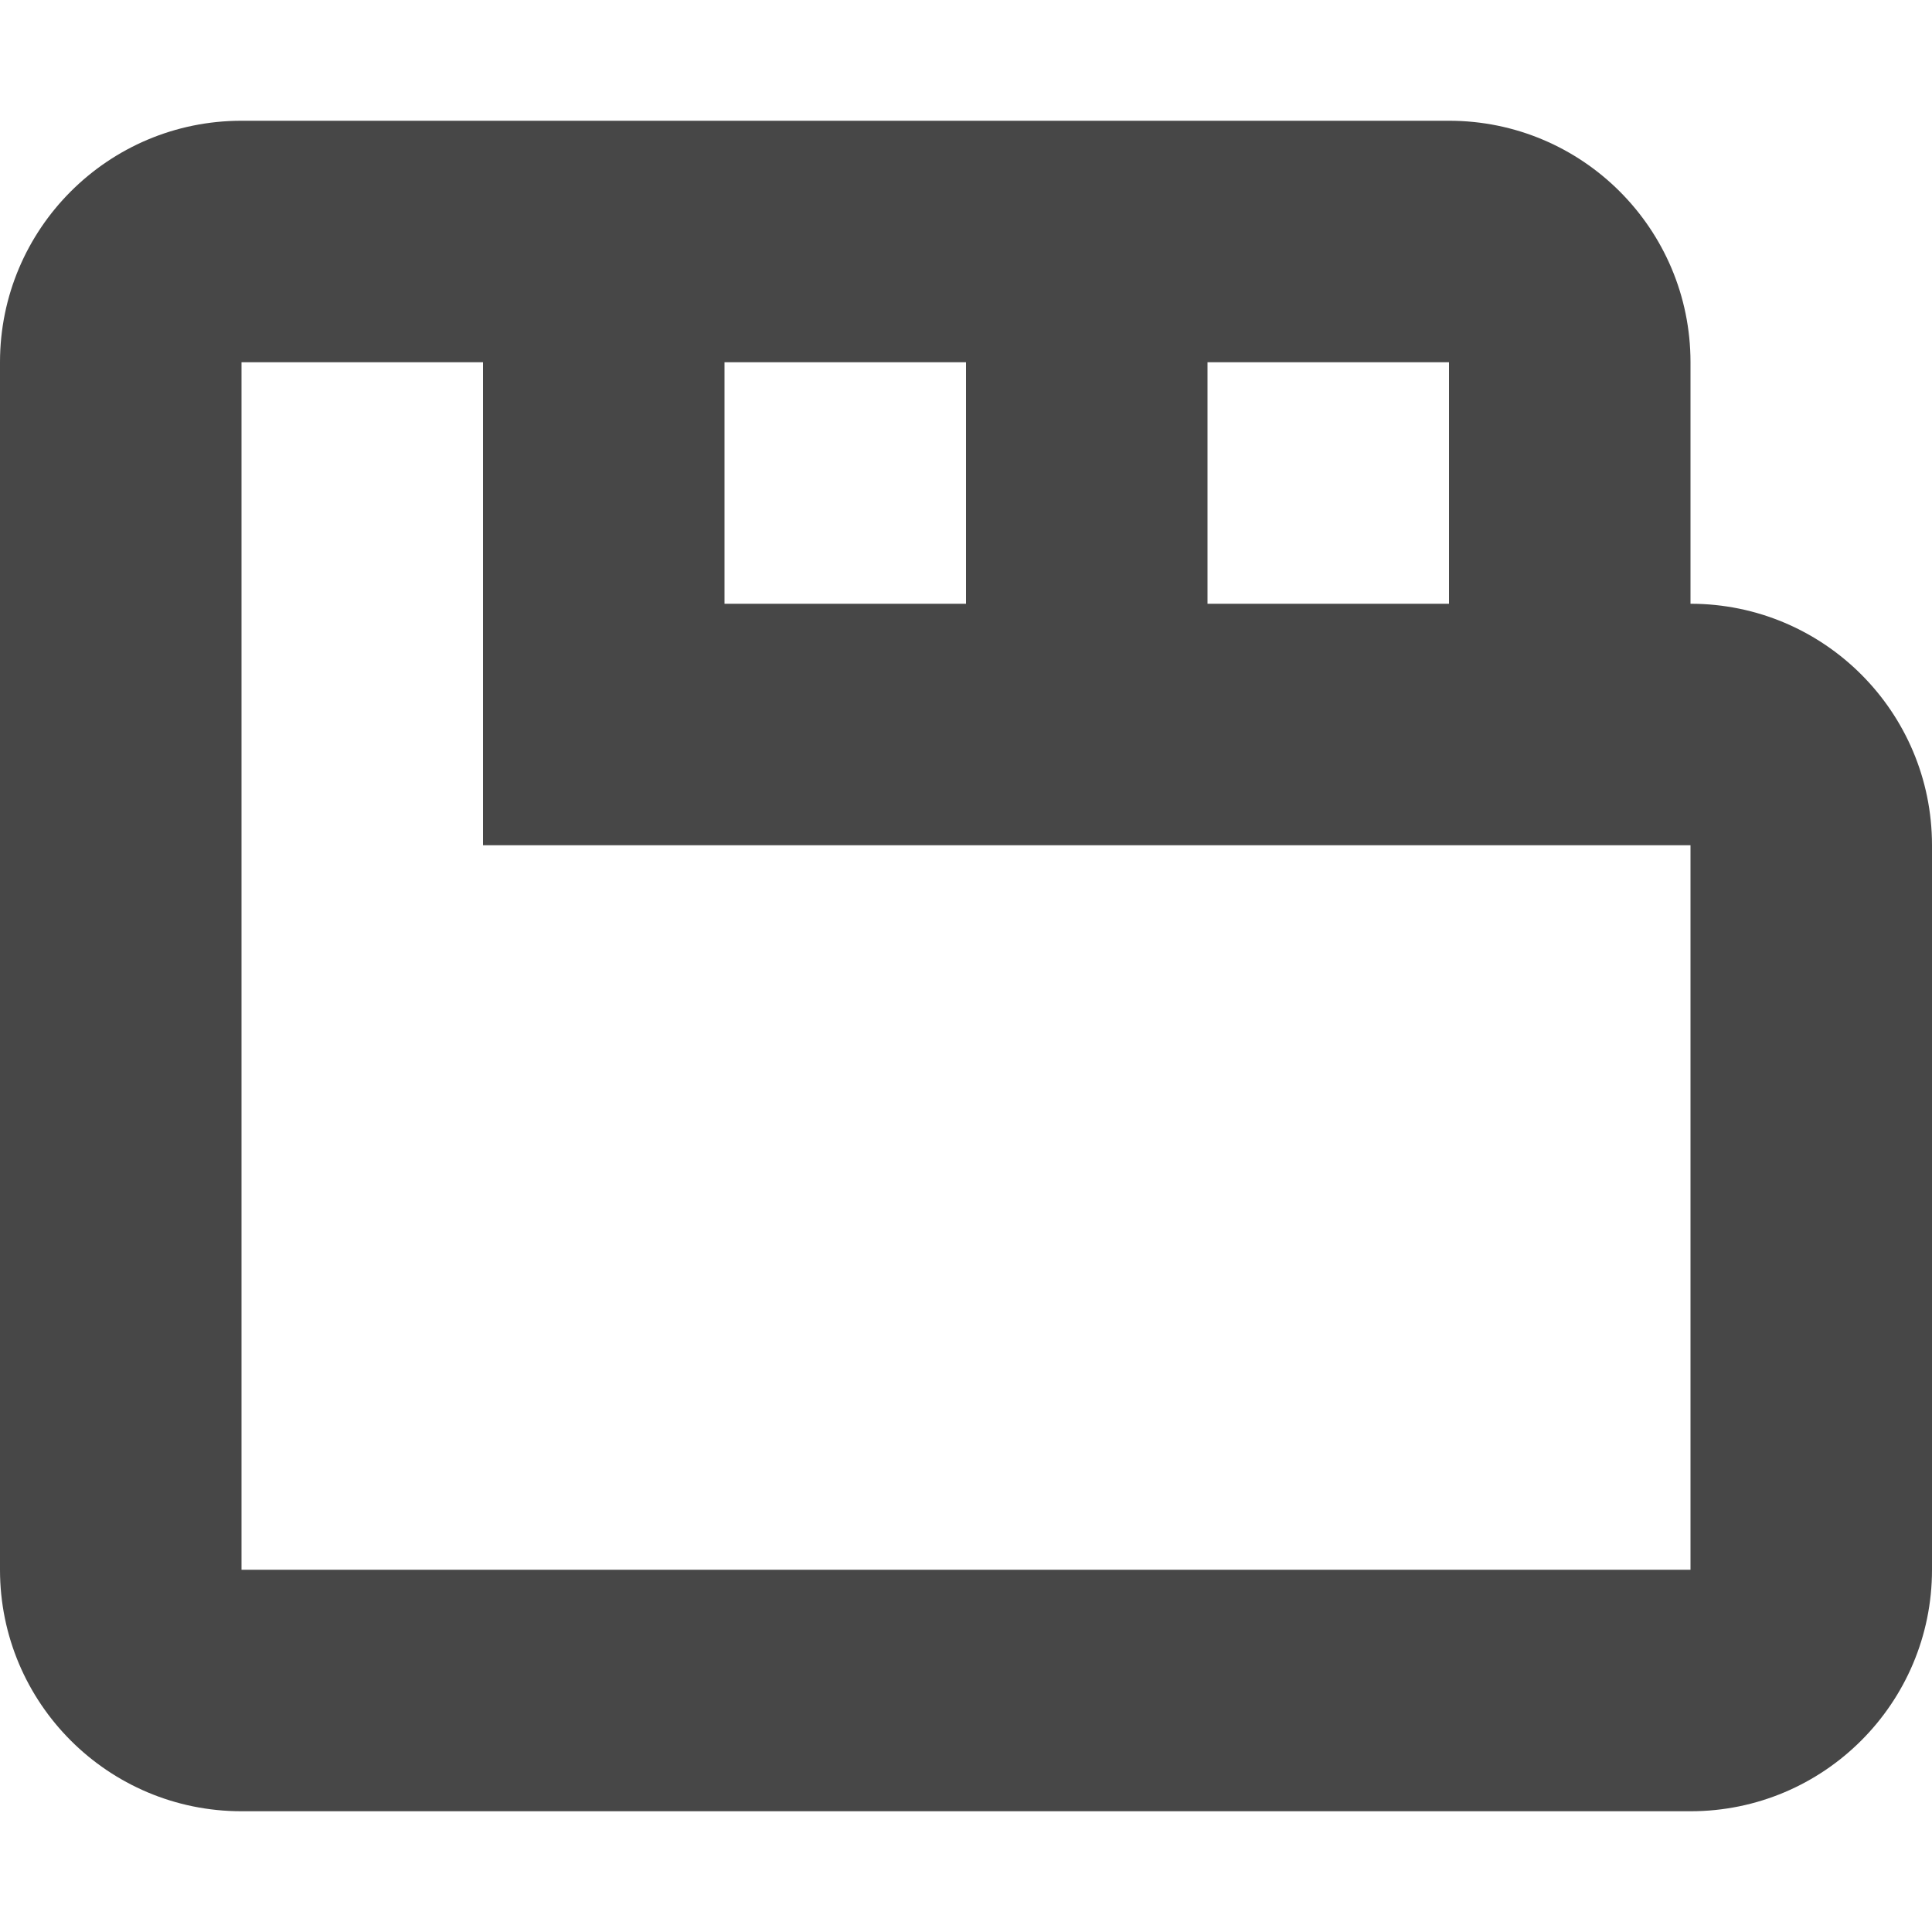 <!-- Generated by IcoMoon.io -->
<svg version="1.1" xmlns="http://www.w3.org/2000/svg" width="32" height="32" viewBox="0 0 32 32">
<title>pagetabs</title>
<path fill="#474747" d="M28 10c2.209 0 4 1.791 4 4v12c0 2.209-1.791 4-4 4h-24c-2.209 0-4-1.791-4-4v-20c0-2.209 1.791-4 4-4h20c2.209 0 4 1.791 4 4v4zM12 10h4v-4h-4v4zM20 10h4v-4h-4v4zM4 26h24v-12h-20v-8h-4v20z"></path>
</svg>
